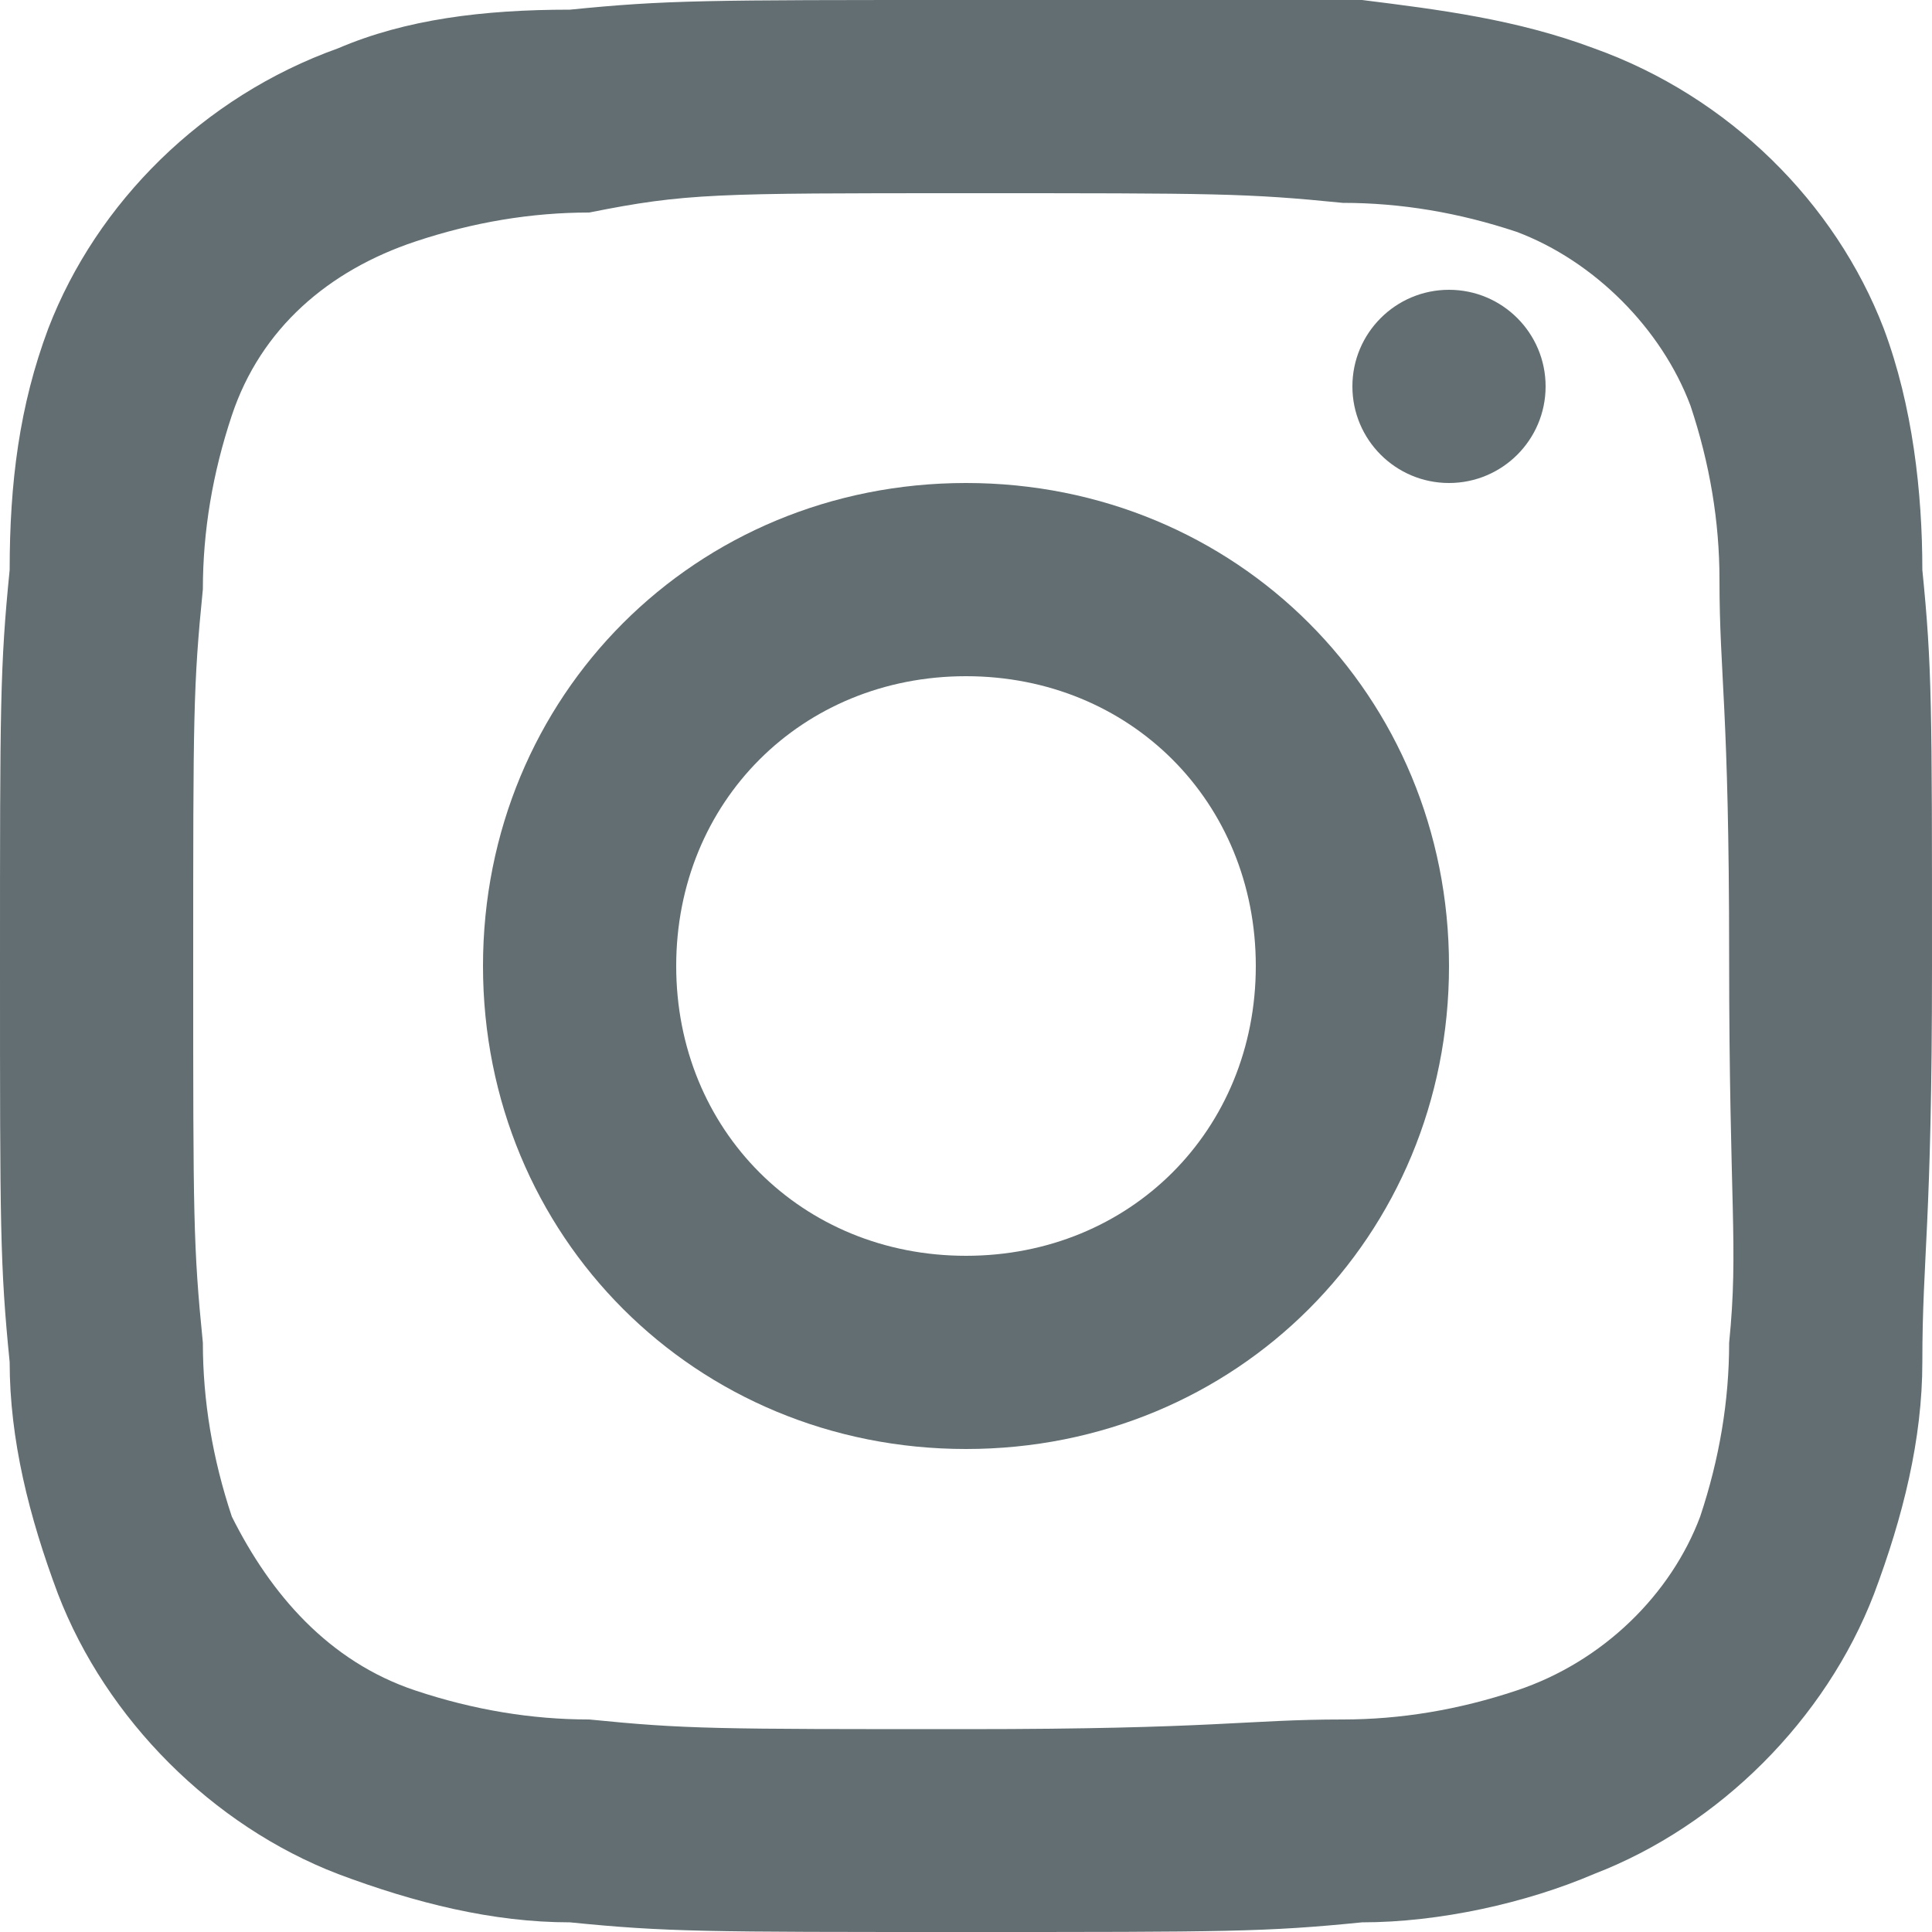 <?xml version="1.0" encoding="utf-8"?>
<!-- Generator: Adobe Illustrator 23.0.1, SVG Export Plug-In . SVG Version: 6.00 Build 0)  -->
<svg version="1.1" id="Layer_2" xmlns="http://www.w3.org/2000/svg" xmlns:xlink="http://www.w3.org/1999/xlink" x="0px" y="0px"
	 viewBox="0 0 20 20" style="enable-background:new 0 0 20 20;" xml:space="preserve">
<style type="text/css">
	.st0{fill:#626E72;}
</style>
<path class="st0" d="M10,5c-2.8,0-5,2.2-5,5s2.2,5,5,5s5-2.2,5-5S12.8,5,10,5z M10,13c-1.7,0-3-1.3-3-3s1.3-3,3-3s3,1.3,3,3
	S11.7,13,10,13z"/>
<circle class="st0" cx="15" cy="4" r="1"/>
<path class="st0" d="M19.5,3.4C19,2.1,17.9,1,16.5,0.5c-0.8-0.3-1.6-0.4-2.4-0.5C13.1,0,12.7,0,10,0S6.9,0,5.9,0.1
	C5,0.1,4.2,0.2,3.5,0.5C2.1,1,1,2.1,0.5,3.4C0.2,4.2,0.1,5,0.1,5.9C0,6.9,0,7.3,0,10c0,2.7,0,3.1,0.1,4.1c0,0.8,0.2,1.6,0.5,2.4
	c0.5,1.3,1.6,2.4,2.9,2.9c0.8,0.3,1.6,0.5,2.4,0.5C6.9,20,7.3,20,10,20s3.1,0,4.1-0.1c0.8,0,1.7-0.2,2.4-0.5
	c1.3-0.5,2.4-1.6,2.9-2.9c0.3-0.8,0.5-1.6,0.5-2.4c0-1.1,0.1-1.4,0.1-4.1c0-2.7,0-3.1-0.1-4.1C19.9,5.1,19.8,4.2,19.5,3.4z
	 M17.9,13.9c0,0.6-0.1,1.2-0.3,1.8c-0.3,0.8-1,1.5-1.9,1.8c-0.6,0.2-1.2,0.3-1.8,0.3c-1,0-1.3,0.1-3.9,0.1c-2.6,0-2.9,0-3.9-0.1
	c-0.6,0-1.2-0.1-1.8-0.3c-0.9-0.3-1.5-1-1.9-1.8c-0.2-0.6-0.3-1.2-0.3-1.8C2,12.9,2,12.6,2,10s0-2.9,0.1-3.9c0-0.6,0.1-1.2,0.3-1.8
	c0.3-0.9,1-1.5,1.9-1.8c0.6-0.2,1.2-0.3,1.8-0.3C7.1,2,7.4,2,10,2c2.6,0,2.9,0,3.9,0.1c0.6,0,1.2,0.1,1.8,0.3c0.8,0.3,1.5,1,1.8,1.8
	c0.2,0.6,0.3,1.2,0.3,1.8c0,1,0.1,1.3,0.1,3.9S18,12.9,17.9,13.9L17.9,13.9L17.9,13.9z"/>
</svg>
